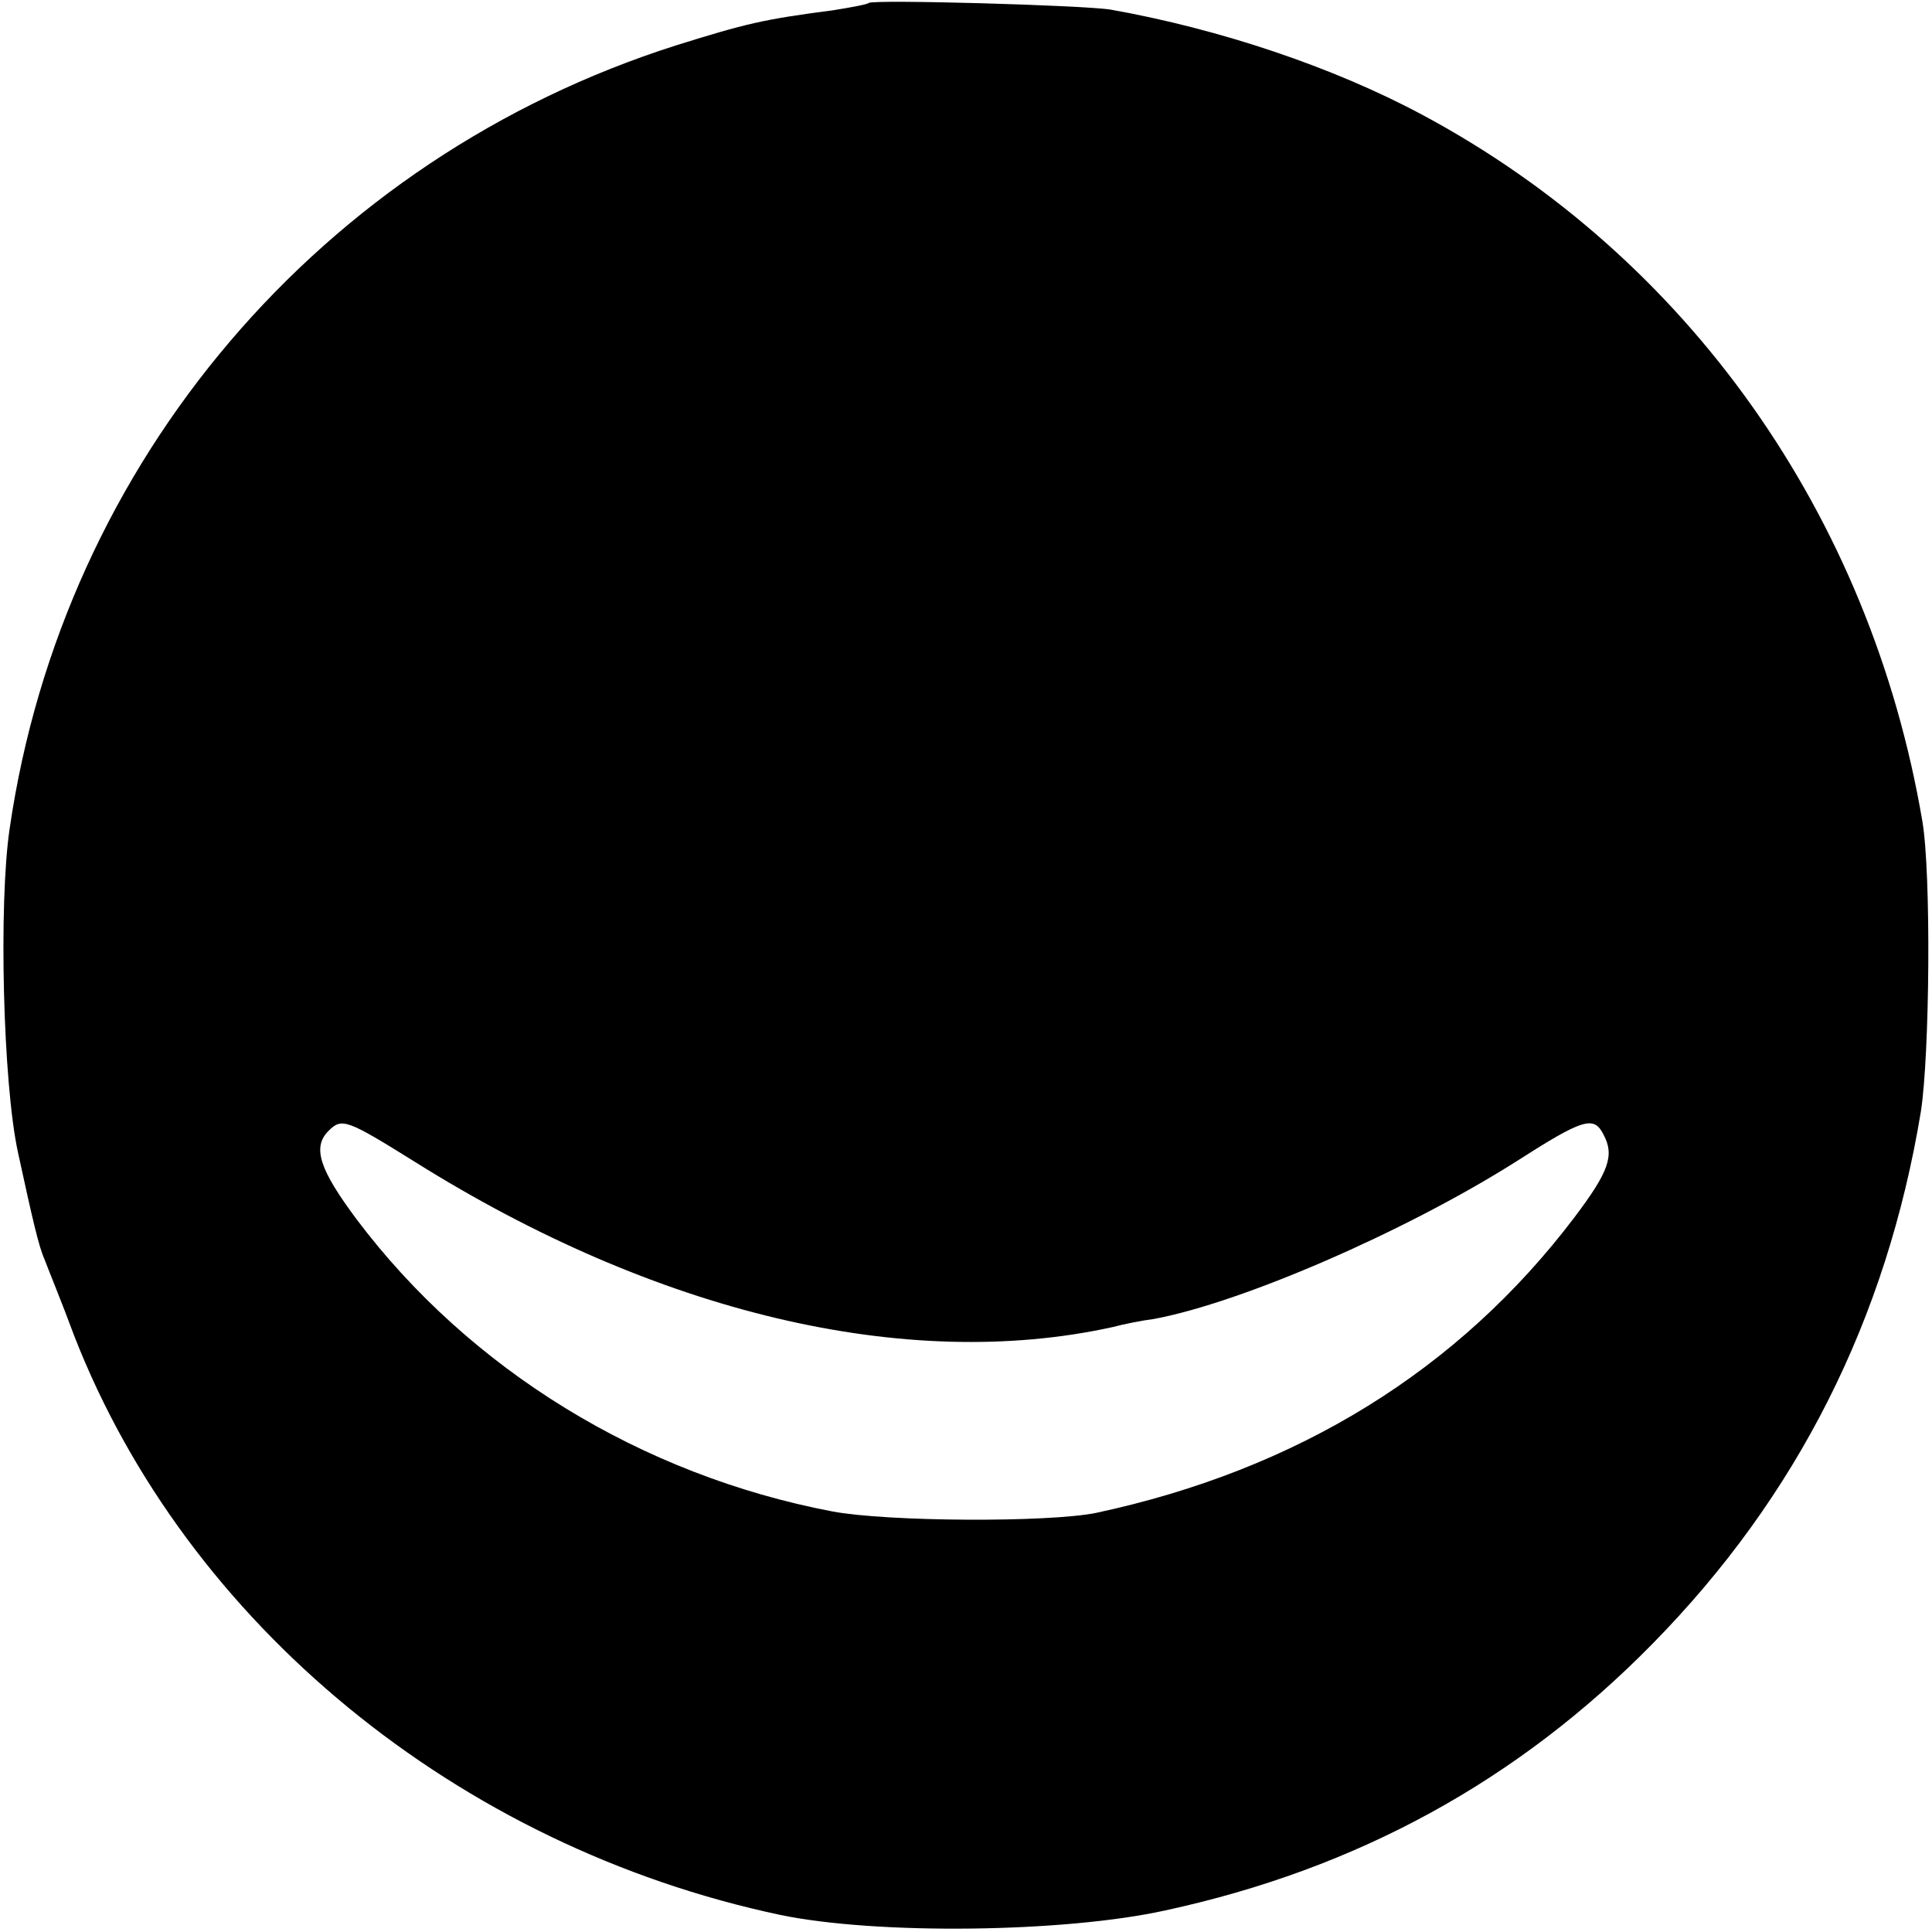 <?xml version="1.0" standalone="no"?>
<!DOCTYPE svg PUBLIC "-//W3C//DTD SVG 20010904//EN"
 "http://www.w3.org/TR/2001/REC-SVG-20010904/DTD/svg10.dtd">
<svg version="1.0" xmlns="http://www.w3.org/2000/svg"
 width="260pt" height="260pt" viewBox="0 0 260 260"
 preserveAspectRatio="xMidYMid meet">
<g transform="translate(0,260) scale(0.1,-0.1)"
fill="#000000" stroke="none">
<path d="M1169 2596 c-2 -2 -24 -6 -49 -10 -93 -12 -117 -18 -210 -47 -478
-152 -825 -560 -897 -1054 -15 -101 -9 -342 11 -435 20 -92 28 -127 36 -145 4
-11 23 -57 40 -103 151 -387 516 -687 950 -779 130 -27 382 -24 518 6 259 56
475 175 655 358 196 199 316 438 362 717 12 77 14 321 2 391 -70 412 -316 759
-672 950 -121 65 -274 116 -420 142 -35 6 -321 14 -326 9z m-610 -1560 c324
-203 660 -283 938 -222 15 4 40 9 56 11 118 22 337 117 486 211 92 59 106 63
119 37 15 -28 7 -50 -39 -111 -156 -206 -373 -340 -644 -398 -64 -13 -281 -12
-355 2 -257 49 -488 191 -640 393 -50 67 -60 97 -38 119 18 18 24 16 117 -42z"/>
</g>
</svg>
